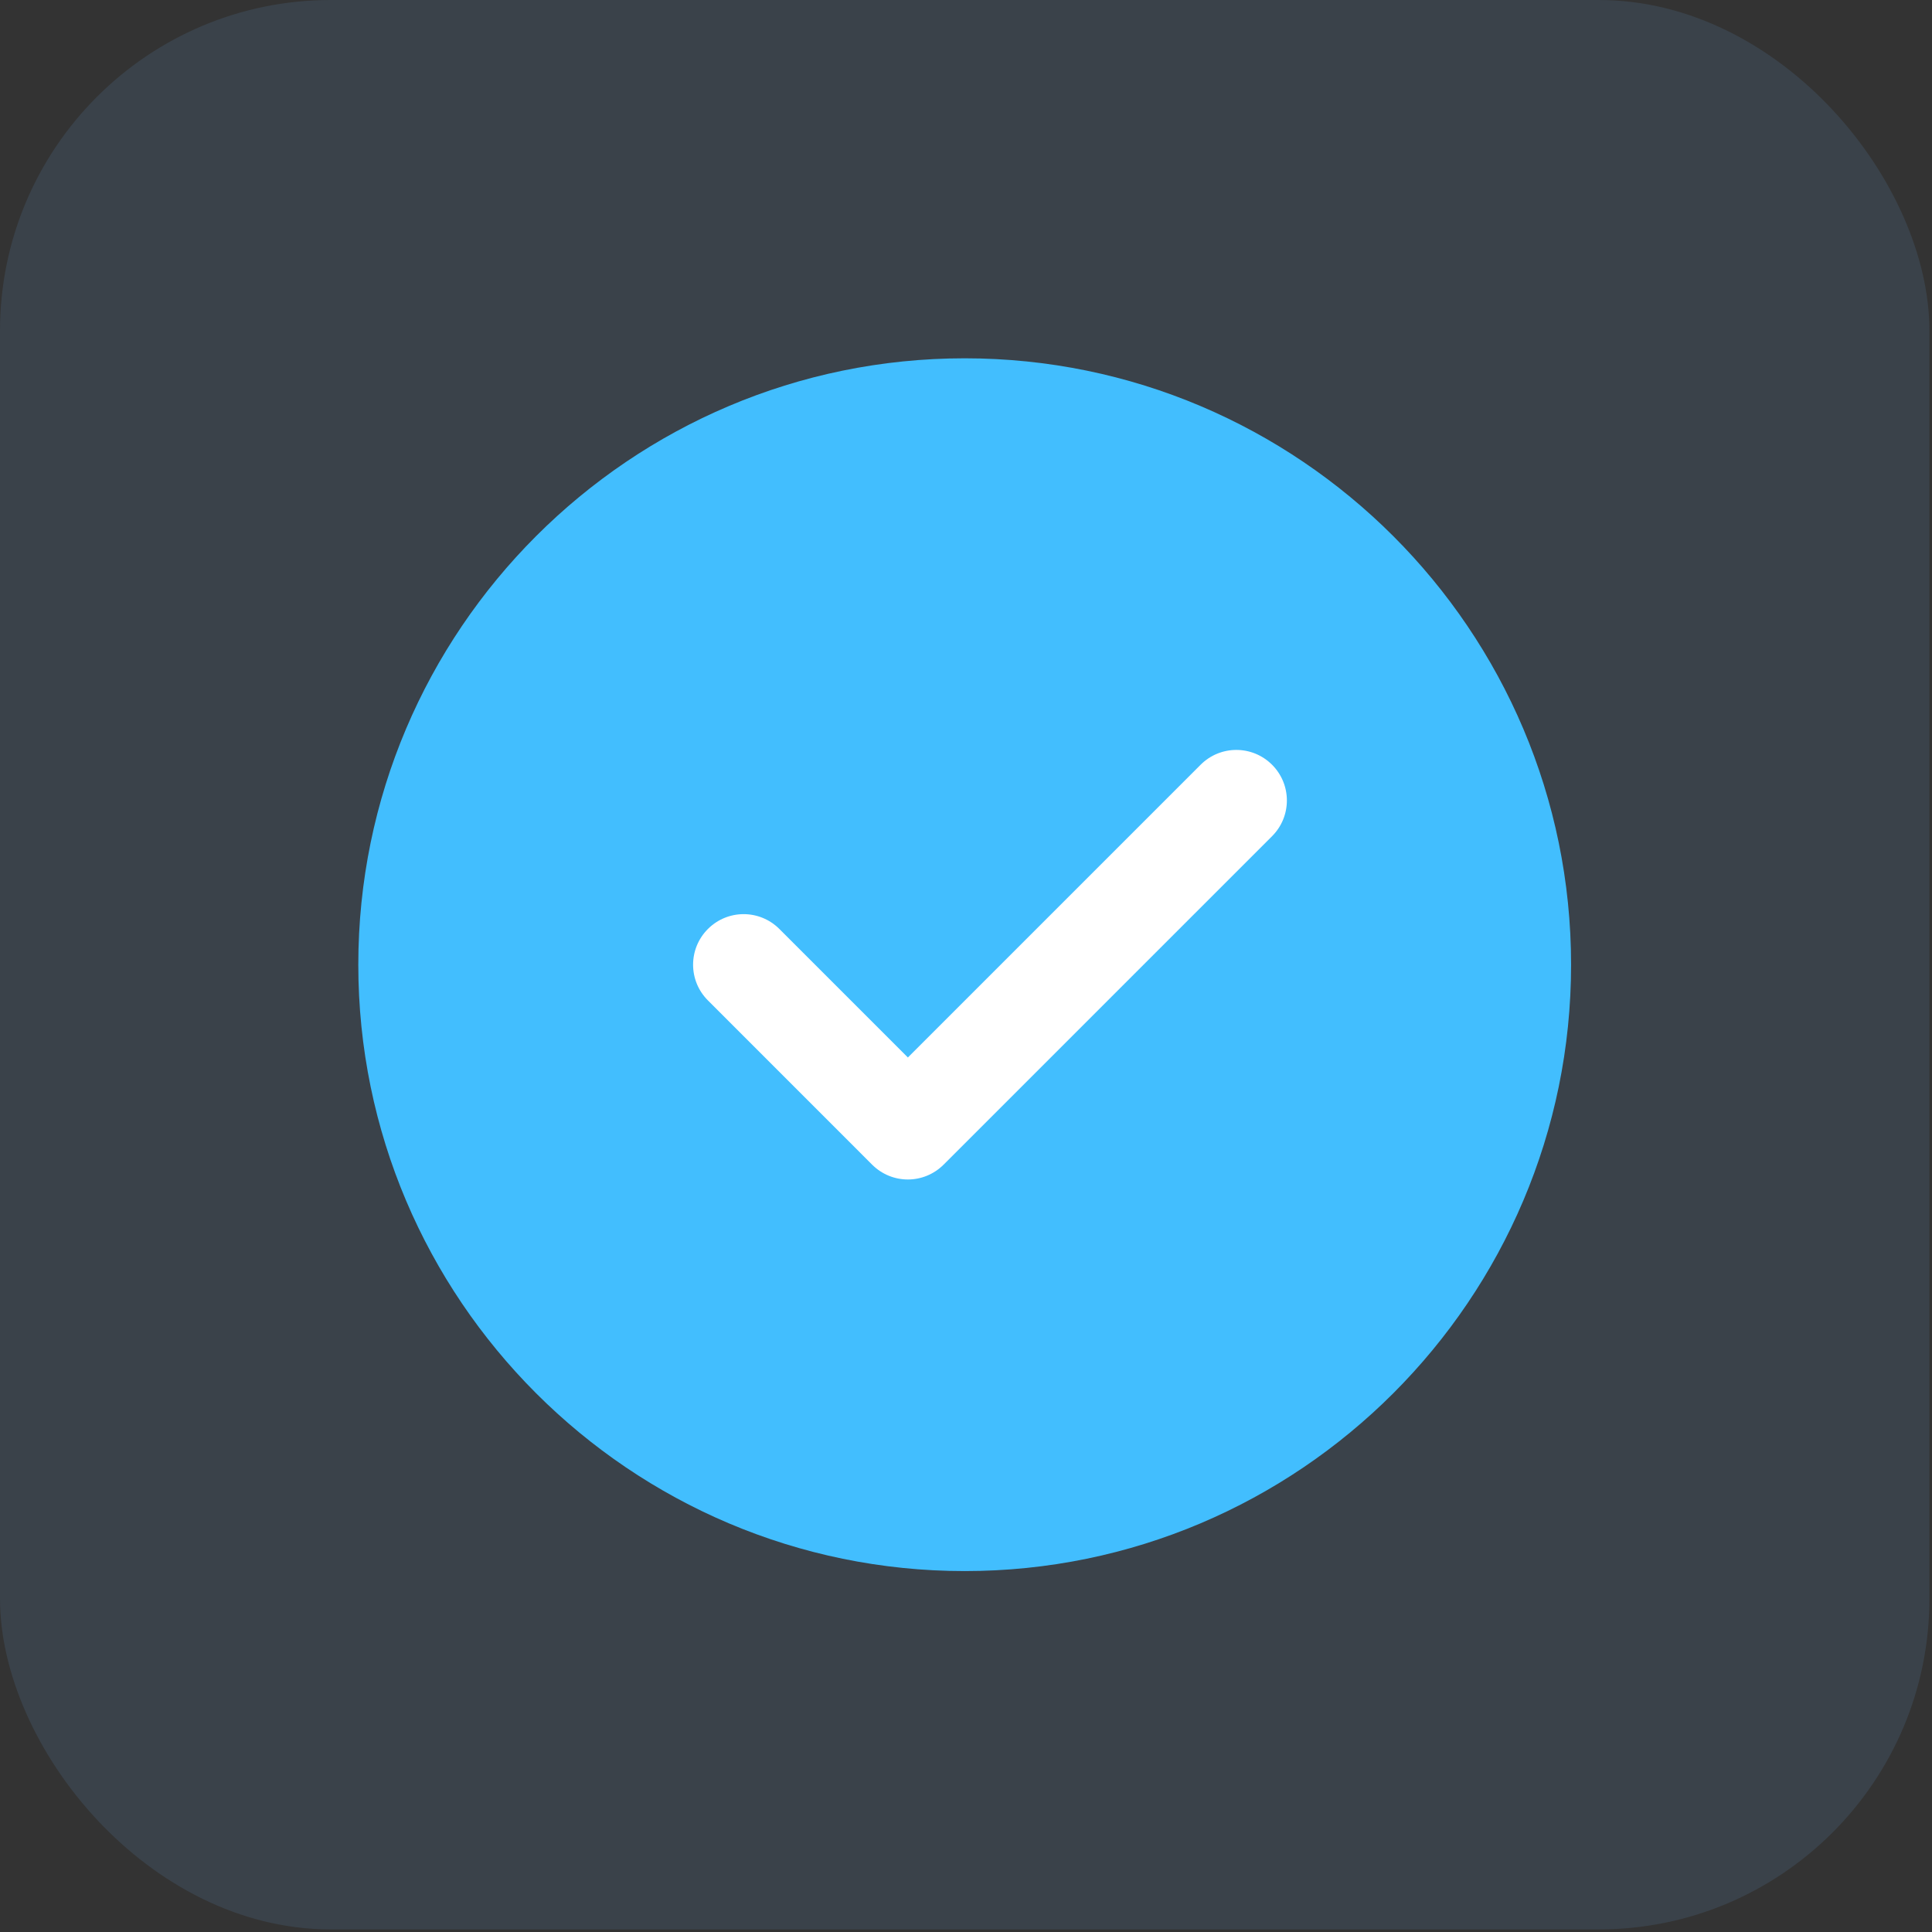 <?xml version="1.0" encoding="UTF-8"?> <svg xmlns="http://www.w3.org/2000/svg" width="48" height="48" viewBox="0 0 48 48" fill="none"><rect x="0" y="0" width="48" height="48" fill="#333333" stroke="none"/><rect width="47.936" height="47.936" rx="8.218" fill="#70B6F6" fill-opacity="0.12"></rect><g clip-path="url(#clip0_8568_33802)"><path d="M23.968 8.902C15.66 8.902 8.902 15.66 8.902 23.968C8.902 32.275 15.66 39.033 23.968 39.033C32.275 39.033 39.033 32.275 39.033 23.968C39.033 15.66 32.275 8.902 23.968 8.902Z" fill="#42BEFE"></path><path d="M31.604 20.775L23.443 28.936C23.198 29.18 22.877 29.304 22.556 29.304C22.234 29.304 21.913 29.18 21.668 28.936L17.588 24.855C17.097 24.365 17.097 23.571 17.588 23.08C18.079 22.589 18.872 22.589 19.363 23.08L22.556 26.273L29.829 19C30.32 18.509 31.113 18.509 31.604 19C32.095 19.491 32.095 20.284 31.604 20.775Z" fill="white"></path></g><defs><clipPath id="clip0_8568_33802"><rect width="30.131" height="30.131" fill="white" transform="translate(8.902 8.902)"></rect></clipPath></defs></svg> 